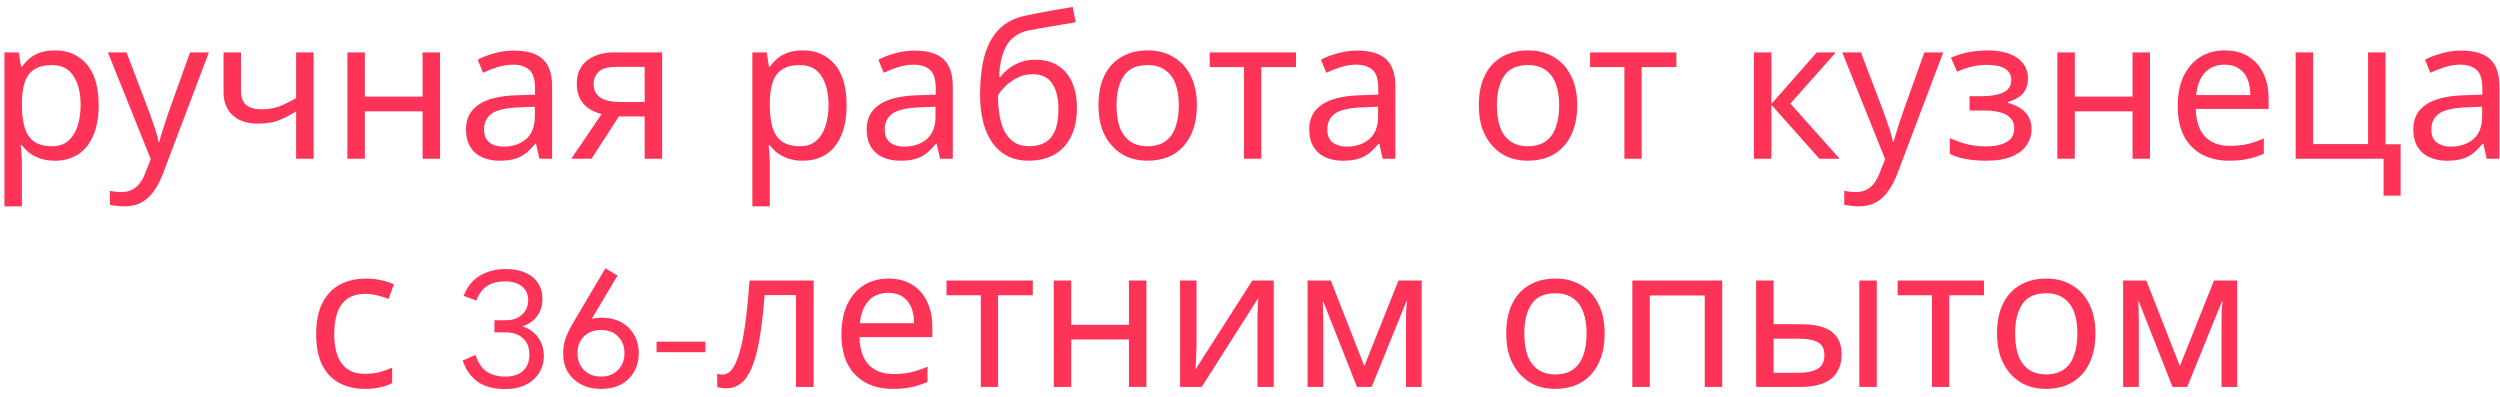 <?xml version="1.0" encoding="UTF-8"?> <svg xmlns="http://www.w3.org/2000/svg" width="252" height="40" viewBox="0 0 252 40" fill="none"><path d="M5.546 5.08C6.866 5.08 7.926 5.54 8.726 6.46C9.539 7.38 9.946 8.767 9.946 10.62C9.946 11.833 9.759 12.86 9.386 13.7C9.026 14.527 8.513 15.153 7.846 15.58C7.193 15.993 6.419 16.2 5.526 16.2C4.979 16.2 4.493 16.127 4.066 15.98C3.639 15.833 3.273 15.647 2.966 15.42C2.673 15.18 2.419 14.92 2.206 14.64H2.086C2.113 14.867 2.139 15.153 2.166 15.5C2.193 15.847 2.206 16.147 2.206 16.4V20.8H0.446V5.28H1.886L2.126 6.74H2.206C2.419 6.433 2.673 6.153 2.966 5.9C3.273 5.647 3.633 5.447 4.046 5.3C4.473 5.153 4.973 5.08 5.546 5.08ZM5.226 6.56C4.506 6.56 3.926 6.7 3.486 6.98C3.046 7.247 2.726 7.653 2.526 8.2C2.326 8.747 2.219 9.44 2.206 10.28V10.62C2.206 11.5 2.299 12.247 2.486 12.86C2.673 13.473 2.986 13.94 3.426 14.26C3.879 14.58 4.493 14.74 5.266 14.74C5.919 14.74 6.453 14.56 6.866 14.2C7.293 13.84 7.606 13.353 7.806 12.74C8.019 12.113 8.126 11.4 8.126 10.6C8.126 9.373 7.886 8.393 7.406 7.66C6.939 6.927 6.213 6.56 5.226 6.56ZM10.876 5.28H12.755L15.075 11.38C15.209 11.74 15.329 12.087 15.435 12.42C15.556 12.753 15.662 13.08 15.755 13.4C15.849 13.707 15.922 14.007 15.976 14.3H16.055C16.136 13.967 16.262 13.533 16.436 13C16.609 12.453 16.789 11.907 16.976 11.36L19.155 5.28H21.055L16.436 17.48C16.182 18.147 15.882 18.727 15.536 19.22C15.202 19.727 14.789 20.113 14.296 20.38C13.816 20.66 13.229 20.8 12.536 20.8C12.216 20.8 11.935 20.78 11.695 20.74C11.456 20.713 11.249 20.68 11.075 20.64V19.24C11.222 19.267 11.396 19.293 11.595 19.32C11.809 19.347 12.029 19.36 12.255 19.36C12.669 19.36 13.022 19.28 13.316 19.12C13.622 18.973 13.882 18.753 14.095 18.46C14.309 18.18 14.489 17.847 14.636 17.46L15.195 16.04L10.876 5.28ZM24.291 9.18C24.291 9.807 24.464 10.273 24.811 10.58C25.171 10.873 25.684 11.02 26.351 11.02C27.017 11.02 27.624 10.92 28.171 10.72C28.717 10.507 29.277 10.227 29.851 9.88V5.28H31.611V16H29.851V11.22C29.251 11.607 28.657 11.913 28.071 12.14C27.497 12.353 26.804 12.46 25.991 12.46C24.897 12.46 24.044 12.173 23.431 11.6C22.831 11.027 22.531 10.26 22.531 9.3V5.28H24.291V9.18ZM36.776 5.28V9.74H42.596V5.28H44.356V16H42.596V11.22H36.776V16H35.016V5.28H36.776ZM51.811 5.1C53.117 5.1 54.084 5.387 54.711 5.96C55.337 6.533 55.651 7.447 55.651 8.7V16H54.371L54.031 14.48H53.951C53.644 14.867 53.324 15.193 52.991 15.46C52.671 15.713 52.297 15.9 51.871 16.02C51.457 16.14 50.951 16.2 50.351 16.2C49.711 16.2 49.131 16.087 48.611 15.86C48.104 15.633 47.704 15.287 47.411 14.82C47.117 14.34 46.971 13.74 46.971 13.02C46.971 11.953 47.391 11.133 48.231 10.56C49.071 9.973 50.364 9.653 52.111 9.6L53.931 9.54V8.9C53.931 8.007 53.737 7.387 53.351 7.04C52.964 6.693 52.417 6.52 51.711 6.52C51.151 6.52 50.617 6.607 50.111 6.78C49.604 6.94 49.131 7.127 48.691 7.34L48.151 6.02C48.617 5.767 49.171 5.553 49.811 5.38C50.451 5.193 51.117 5.1 51.811 5.1ZM52.331 10.82C50.997 10.873 50.071 11.087 49.551 11.46C49.044 11.833 48.791 12.36 48.791 13.04C48.791 13.64 48.971 14.08 49.331 14.36C49.704 14.64 50.177 14.78 50.751 14.78C51.657 14.78 52.411 14.533 53.011 14.04C53.611 13.533 53.911 12.76 53.911 11.72V10.76L52.331 10.82ZM59.622 16H57.582L60.642 11.5C60.228 11.393 59.828 11.227 59.442 11C59.055 10.76 58.742 10.433 58.502 10.02C58.262 9.593 58.142 9.067 58.142 8.44C58.142 7.413 58.488 6.633 59.182 6.1C59.875 5.553 60.795 5.28 61.942 5.28H66.742V16H64.982V11.74H62.382L59.622 16ZM59.842 8.46C59.842 9.073 60.068 9.533 60.522 9.84C60.988 10.133 61.635 10.28 62.462 10.28H64.982V6.74H62.122C61.308 6.74 60.722 6.9 60.362 7.22C60.015 7.54 59.842 7.953 59.842 8.46ZM80.937 5.08C82.257 5.08 83.317 5.54 84.117 6.46C84.93 7.38 85.337 8.767 85.337 10.62C85.337 11.833 85.15 12.86 84.777 13.7C84.417 14.527 83.903 15.153 83.237 15.58C82.583 15.993 81.81 16.2 80.917 16.2C80.37 16.2 79.883 16.127 79.457 15.98C79.03 15.833 78.663 15.647 78.357 15.42C78.063 15.18 77.81 14.92 77.597 14.64H77.477C77.503 14.867 77.53 15.153 77.557 15.5C77.583 15.847 77.597 16.147 77.597 16.4V20.8H75.837V5.28H77.277L77.517 6.74H77.597C77.81 6.433 78.063 6.153 78.357 5.9C78.663 5.647 79.023 5.447 79.437 5.3C79.863 5.153 80.363 5.08 80.937 5.08ZM80.617 6.56C79.897 6.56 79.317 6.7 78.877 6.98C78.437 7.247 78.117 7.653 77.917 8.2C77.717 8.747 77.61 9.44 77.597 10.28V10.62C77.597 11.5 77.69 12.247 77.877 12.86C78.063 13.473 78.377 13.94 78.817 14.26C79.27 14.58 79.883 14.74 80.657 14.74C81.31 14.74 81.843 14.56 82.257 14.2C82.683 13.84 82.997 13.353 83.197 12.74C83.41 12.113 83.517 11.4 83.517 10.6C83.517 9.373 83.277 8.393 82.797 7.66C82.33 6.927 81.603 6.56 80.617 6.56ZM92.201 5.1C93.508 5.1 94.475 5.387 95.101 5.96C95.728 6.533 96.041 7.447 96.041 8.7V16H94.761L94.421 14.48H94.341C94.035 14.867 93.715 15.193 93.381 15.46C93.061 15.713 92.688 15.9 92.261 16.02C91.848 16.14 91.341 16.2 90.741 16.2C90.101 16.2 89.521 16.087 89.001 15.86C88.495 15.633 88.095 15.287 87.801 14.82C87.508 14.34 87.361 13.74 87.361 13.02C87.361 11.953 87.781 11.133 88.621 10.56C89.461 9.973 90.755 9.653 92.501 9.6L94.321 9.54V8.9C94.321 8.007 94.128 7.387 93.741 7.04C93.355 6.693 92.808 6.52 92.101 6.52C91.541 6.52 91.008 6.607 90.501 6.78C89.995 6.94 89.521 7.127 89.081 7.34L88.541 6.02C89.008 5.767 89.561 5.553 90.201 5.38C90.841 5.193 91.508 5.1 92.201 5.1ZM92.721 10.82C91.388 10.873 90.461 11.087 89.941 11.46C89.435 11.833 89.181 12.36 89.181 13.04C89.181 13.64 89.361 14.08 89.721 14.36C90.095 14.64 90.568 14.78 91.141 14.78C92.048 14.78 92.801 14.533 93.401 14.04C94.001 13.533 94.301 12.76 94.301 11.72V10.76L92.721 10.82ZM98.792 9.56C98.792 8 98.946 6.673 99.252 5.58C99.572 4.473 100.059 3.593 100.712 2.94C101.379 2.273 102.232 1.827 103.272 1.6C104.139 1.413 104.986 1.247 105.812 1.1C106.639 0.953 107.412 0.82 108.132 0.7L108.432 2.24C108.086 2.293 107.699 2.36 107.272 2.44C106.846 2.507 106.412 2.58 105.972 2.66C105.532 2.727 105.106 2.8 104.692 2.88C104.292 2.947 103.939 3.013 103.632 3.08C103.192 3.173 102.799 3.333 102.452 3.56C102.106 3.773 101.806 4.067 101.552 4.44C101.312 4.813 101.119 5.273 100.972 5.82C100.826 6.367 100.739 7.013 100.712 7.76H100.832C101.019 7.507 101.272 7.247 101.592 6.98C101.926 6.713 102.319 6.487 102.772 6.3C103.239 6.113 103.766 6.02 104.352 6.02C105.286 6.02 106.059 6.227 106.672 6.64C107.299 7.04 107.766 7.6 108.072 8.32C108.392 9.04 108.552 9.88 108.552 10.84C108.552 12.027 108.346 13.02 107.932 13.82C107.519 14.62 106.946 15.22 106.212 15.62C105.479 16.007 104.626 16.2 103.652 16.2C102.919 16.2 102.252 16.06 101.652 15.78C101.052 15.487 100.539 15.06 100.112 14.5C99.686 13.94 99.359 13.247 99.132 12.42C98.906 11.593 98.792 10.64 98.792 9.56ZM103.792 14.74C104.379 14.74 104.886 14.62 105.312 14.38C105.752 14.14 106.092 13.747 106.332 13.2C106.572 12.653 106.692 11.927 106.692 11.02C106.692 9.927 106.486 9.067 106.072 8.44C105.672 7.8 105.006 7.48 104.072 7.48C103.486 7.48 102.952 7.613 102.472 7.88C101.992 8.133 101.592 8.427 101.272 8.76C100.952 9.093 100.726 9.373 100.592 9.6C100.592 10.253 100.639 10.887 100.732 11.5C100.826 12.113 100.986 12.667 101.212 13.16C101.452 13.64 101.779 14.027 102.192 14.32C102.619 14.6 103.152 14.74 103.792 14.74ZM120.645 10.62C120.645 11.513 120.525 12.307 120.285 13C120.058 13.68 119.725 14.26 119.285 14.74C118.858 15.22 118.332 15.587 117.705 15.84C117.092 16.08 116.405 16.2 115.645 16.2C114.938 16.2 114.285 16.08 113.685 15.84C113.085 15.587 112.565 15.22 112.125 14.74C111.685 14.26 111.338 13.68 111.085 13C110.845 12.307 110.725 11.513 110.725 10.62C110.725 9.433 110.925 8.433 111.325 7.62C111.725 6.793 112.298 6.167 113.045 5.74C113.792 5.3 114.678 5.08 115.705 5.08C116.678 5.08 117.532 5.3 118.265 5.74C119.012 6.167 119.592 6.793 120.005 7.62C120.432 8.433 120.645 9.433 120.645 10.62ZM112.545 10.62C112.545 11.46 112.652 12.193 112.865 12.82C113.092 13.433 113.438 13.907 113.905 14.24C114.372 14.573 114.965 14.74 115.685 14.74C116.405 14.74 116.998 14.573 117.465 14.24C117.932 13.907 118.272 13.433 118.485 12.82C118.712 12.193 118.825 11.46 118.825 10.62C118.825 9.767 118.712 9.04 118.485 8.44C118.258 7.84 117.912 7.38 117.445 7.06C116.992 6.727 116.398 6.56 115.665 6.56C114.572 6.56 113.778 6.92 113.285 7.64C112.792 8.36 112.545 9.353 112.545 10.62ZM130.639 6.76H127.139V16H125.399V6.76H121.939V5.28H130.639V6.76ZM136.811 5.1C138.117 5.1 139.084 5.387 139.711 5.96C140.337 6.533 140.651 7.447 140.651 8.7V16H139.371L139.031 14.48H138.951C138.644 14.867 138.324 15.193 137.991 15.46C137.671 15.713 137.297 15.9 136.871 16.02C136.457 16.14 135.951 16.2 135.351 16.2C134.711 16.2 134.131 16.087 133.611 15.86C133.104 15.633 132.704 15.287 132.411 14.82C132.117 14.34 131.971 13.74 131.971 13.02C131.971 11.953 132.391 11.133 133.231 10.56C134.071 9.973 135.364 9.653 137.111 9.6L138.931 9.54V8.9C138.931 8.007 138.737 7.387 138.351 7.04C137.964 6.693 137.417 6.52 136.711 6.52C136.151 6.52 135.617 6.607 135.111 6.78C134.604 6.94 134.131 7.127 133.691 7.34L133.151 6.02C133.617 5.767 134.171 5.553 134.811 5.38C135.451 5.193 136.117 5.1 136.811 5.1ZM137.331 10.82C135.997 10.873 135.071 11.087 134.551 11.46C134.044 11.833 133.791 12.36 133.791 13.04C133.791 13.64 133.971 14.08 134.331 14.36C134.704 14.64 135.177 14.78 135.751 14.78C136.657 14.78 137.411 14.533 138.011 14.04C138.611 13.533 138.911 12.76 138.911 11.72V10.76L137.331 10.82ZM158.985 10.62C158.985 11.513 158.865 12.307 158.625 13C158.398 13.68 158.065 14.26 157.625 14.74C157.198 15.22 156.672 15.587 156.045 15.84C155.432 16.08 154.745 16.2 153.985 16.2C153.278 16.2 152.625 16.08 152.025 15.84C151.425 15.587 150.905 15.22 150.465 14.74C150.025 14.26 149.678 13.68 149.425 13C149.185 12.307 149.065 11.513 149.065 10.62C149.065 9.433 149.265 8.433 149.665 7.62C150.065 6.793 150.638 6.167 151.385 5.74C152.132 5.3 153.018 5.08 154.045 5.08C155.018 5.08 155.872 5.3 156.605 5.74C157.352 6.167 157.932 6.793 158.345 7.62C158.772 8.433 158.985 9.433 158.985 10.62ZM150.885 10.62C150.885 11.46 150.992 12.193 151.205 12.82C151.432 13.433 151.778 13.907 152.245 14.24C152.712 14.573 153.305 14.74 154.025 14.74C154.745 14.74 155.338 14.573 155.805 14.24C156.272 13.907 156.612 13.433 156.825 12.82C157.052 12.193 157.165 11.46 157.165 10.62C157.165 9.767 157.052 9.04 156.825 8.44C156.598 7.84 156.252 7.38 155.785 7.06C155.332 6.727 154.738 6.56 154.005 6.56C152.912 6.56 152.118 6.92 151.625 7.64C151.132 8.36 150.885 9.353 150.885 10.62ZM168.979 6.76H165.479V16H163.739V6.76H160.279V5.28H168.979V6.76ZM183.134 5.28H185.054L180.474 10.44L185.434 16H183.394L178.554 10.56V16H176.794V5.28H178.554V10.48L183.134 5.28ZM185.7 5.28H187.58L189.9 11.38C190.033 11.74 190.153 12.087 190.26 12.42C190.38 12.753 190.486 13.08 190.58 13.4C190.673 13.707 190.746 14.007 190.8 14.3H190.88C190.96 13.967 191.086 13.533 191.26 13C191.433 12.453 191.613 11.907 191.8 11.36L193.98 5.28H195.88L191.26 17.48C191.006 18.147 190.706 18.727 190.36 19.22C190.026 19.727 189.613 20.113 189.12 20.38C188.64 20.66 188.053 20.8 187.36 20.8C187.04 20.8 186.76 20.78 186.52 20.74C186.28 20.713 186.073 20.68 185.9 20.64V19.24C186.046 19.267 186.22 19.293 186.42 19.32C186.633 19.347 186.853 19.36 187.08 19.36C187.493 19.36 187.846 19.28 188.14 19.12C188.446 18.973 188.706 18.753 188.92 18.46C189.133 18.18 189.313 17.847 189.46 17.46L190.02 16.04L185.7 5.28ZM200.395 5.08C201.208 5.08 201.915 5.193 202.515 5.42C203.115 5.633 203.582 5.953 203.915 6.38C204.248 6.793 204.415 7.3 204.415 7.9C204.415 8.553 204.235 9.073 203.875 9.46C203.515 9.833 203.022 10.107 202.395 10.28V10.36C202.822 10.48 203.215 10.647 203.575 10.86C203.935 11.073 204.222 11.353 204.435 11.7C204.662 12.047 204.775 12.493 204.775 13.04C204.775 13.627 204.608 14.16 204.275 14.64C203.955 15.12 203.455 15.5 202.775 15.78C202.108 16.06 201.248 16.2 200.195 16.2C199.688 16.2 199.202 16.173 198.735 16.12C198.282 16.067 197.868 15.987 197.495 15.88C197.135 15.773 196.815 15.647 196.535 15.5V13.92C196.988 14.133 197.522 14.327 198.135 14.5C198.762 14.673 199.442 14.76 200.175 14.76C200.708 14.76 201.188 14.7 201.615 14.58C202.055 14.46 202.402 14.273 202.655 14.02C202.908 13.753 203.035 13.393 203.035 12.94C203.035 12.527 202.922 12.193 202.695 11.94C202.468 11.673 202.128 11.473 201.675 11.34C201.235 11.207 200.668 11.14 199.975 11.14H198.535V9.7H199.695C200.615 9.7 201.348 9.58 201.895 9.34C202.455 9.087 202.735 8.66 202.735 8.06C202.735 7.553 202.522 7.173 202.095 6.92C201.682 6.667 201.082 6.54 200.295 6.54C199.708 6.54 199.188 6.6 198.735 6.72C198.295 6.827 197.808 6.993 197.275 7.22L196.655 5.82C197.228 5.567 197.828 5.38 198.455 5.26C199.082 5.14 199.728 5.08 200.395 5.08ZM209.14 5.28V9.74H214.96V5.28H216.72V16H214.96V11.22H209.14V16H207.38V5.28H209.14ZM224.254 5.08C225.174 5.08 225.961 5.28 226.614 5.68C227.281 6.08 227.787 6.647 228.134 7.38C228.494 8.1 228.674 8.947 228.674 9.92V10.98H221.334C221.361 12.193 221.667 13.12 222.254 13.76C222.854 14.387 223.687 14.7 224.754 14.7C225.434 14.7 226.034 14.64 226.554 14.52C227.087 14.387 227.634 14.2 228.194 13.96V15.5C227.647 15.74 227.107 15.913 226.574 16.02C226.041 16.14 225.407 16.2 224.674 16.2C223.661 16.2 222.761 15.993 221.974 15.58C221.201 15.167 220.594 14.553 220.154 13.74C219.727 12.913 219.514 11.907 219.514 10.72C219.514 9.547 219.707 8.54 220.094 7.7C220.494 6.86 221.047 6.213 221.754 5.76C222.474 5.307 223.307 5.08 224.254 5.08ZM224.234 6.52C223.394 6.52 222.727 6.793 222.234 7.34C221.754 7.873 221.467 8.62 221.374 9.58H226.834C226.834 8.967 226.741 8.433 226.554 7.98C226.367 7.527 226.081 7.173 225.694 6.92C225.321 6.653 224.834 6.52 224.234 6.52ZM241.983 19.72H240.263V16H231.403V5.28H233.163V14.52H238.703V5.28H240.463V14.54H241.983V19.72ZM248.1 5.1C249.407 5.1 250.373 5.387 251 5.96C251.627 6.533 251.94 7.447 251.94 8.7V16H250.66L250.32 14.48H250.24C249.933 14.867 249.613 15.193 249.28 15.46C248.96 15.713 248.587 15.9 248.16 16.02C247.747 16.14 247.24 16.2 246.64 16.2C246 16.2 245.42 16.087 244.9 15.86C244.393 15.633 243.993 15.287 243.7 14.82C243.407 14.34 243.26 13.74 243.26 13.02C243.26 11.953 243.68 11.133 244.52 10.56C245.36 9.973 246.653 9.653 248.4 9.6L250.22 9.54V8.9C250.22 8.007 250.027 7.387 249.64 7.04C249.253 6.693 248.707 6.52 248 6.52C247.44 6.52 246.907 6.607 246.4 6.78C245.893 6.94 245.42 7.127 244.98 7.34L244.44 6.02C244.907 5.767 245.46 5.553 246.1 5.38C246.74 5.193 247.407 5.1 248.1 5.1ZM248.62 10.82C247.287 10.873 246.36 11.087 245.84 11.46C245.333 11.833 245.08 12.36 245.08 13.04C245.08 13.64 245.26 14.08 245.62 14.36C245.993 14.64 246.467 14.78 247.04 14.78C247.947 14.78 248.7 14.533 249.3 14.04C249.9 13.533 250.2 12.76 250.2 11.72V10.76L248.62 10.82ZM36.768 39.2C35.821 39.2 34.974 39.007 34.228 38.62C33.494 38.233 32.914 37.633 32.488 36.82C32.074 36.007 31.868 34.967 31.868 33.7C31.868 32.38 32.088 31.307 32.528 30.48C32.968 29.653 33.561 29.047 34.308 28.66C35.068 28.273 35.928 28.08 36.888 28.08C37.434 28.08 37.961 28.14 38.468 28.26C38.974 28.367 39.388 28.5 39.708 28.66L39.168 30.12C38.848 30 38.474 29.887 38.048 29.78C37.621 29.673 37.221 29.62 36.848 29.62C36.128 29.62 35.534 29.773 35.068 30.08C34.601 30.387 34.254 30.84 34.028 31.44C33.801 32.04 33.688 32.787 33.688 33.68C33.688 34.533 33.801 35.26 34.028 35.86C34.254 36.46 34.594 36.913 35.048 37.22C35.501 37.527 36.068 37.68 36.748 37.68C37.334 37.68 37.848 37.62 38.288 37.5C38.741 37.38 39.154 37.233 39.528 37.06V38.62C39.168 38.807 38.768 38.947 38.328 39.04C37.901 39.147 37.381 39.2 36.768 39.2ZM50.92 39.22C49.8 39.22 48.887 38.98 48.18 38.5C47.473 38.007 46.96 37.287 46.64 36.34L47.94 35.78C48.167 36.527 48.533 37.08 49.04 37.44C49.547 37.787 50.187 37.96 50.96 37.96C51.68 37.96 52.26 37.773 52.7 37.4C53.14 37.013 53.36 36.473 53.36 35.78C53.36 35.02 53.14 34.453 52.7 34.08C52.273 33.693 51.693 33.5 50.96 33.5H49.84V32.28H51.02C51.687 32.28 52.22 32.093 52.62 31.72C53.033 31.333 53.24 30.853 53.24 30.28C53.24 29.68 53.033 29.213 52.62 28.88C52.207 28.533 51.627 28.36 50.88 28.36C50.16 28.36 49.553 28.527 49.06 28.86C48.58 29.193 48.233 29.673 48.02 30.3L46.74 29.82C47.06 28.953 47.587 28.287 48.32 27.82C49.053 27.353 49.947 27.12 51 27.12C51.747 27.12 52.393 27.24 52.94 27.48C53.5 27.72 53.927 28.067 54.22 28.52C54.527 28.973 54.68 29.52 54.68 30.16C54.68 30.693 54.56 31.173 54.32 31.6C54.08 32.013 53.747 32.347 53.32 32.6C52.907 32.853 52.433 33 51.9 33.04V32.78C52.46 32.807 52.953 32.953 53.38 33.22C53.82 33.487 54.167 33.847 54.42 34.3C54.687 34.753 54.82 35.28 54.82 35.88C54.82 36.533 54.653 37.113 54.32 37.62C54 38.127 53.547 38.52 52.96 38.8C52.387 39.08 51.707 39.22 50.92 39.22ZM60.586 39.2C59.812 39.2 59.139 39.047 58.566 38.74C57.992 38.433 57.546 38.013 57.226 37.48C56.919 36.947 56.766 36.333 56.766 35.64C56.766 35.067 56.852 34.54 57.026 34.06C57.212 33.58 57.452 33.087 57.746 32.58L61.026 27.04L62.246 27.78L59.006 33.22L58.386 32.92C58.626 32.613 58.952 32.387 59.366 32.24C59.779 32.093 60.199 32.02 60.626 32.02C61.386 32.02 62.046 32.173 62.606 32.48C63.166 32.773 63.599 33.193 63.906 33.74C64.226 34.273 64.386 34.893 64.386 35.6C64.386 36.307 64.226 36.933 63.906 37.48C63.599 38.027 63.159 38.453 62.586 38.76C62.026 39.053 61.359 39.2 60.586 39.2ZM60.586 37.96C61.292 37.96 61.859 37.74 62.286 37.3C62.726 36.86 62.946 36.293 62.946 35.6C62.946 34.893 62.726 34.327 62.286 33.9C61.859 33.473 61.292 33.26 60.586 33.26C59.879 33.26 59.306 33.473 58.866 33.9C58.426 34.327 58.206 34.893 58.206 35.6C58.206 36.293 58.426 36.86 58.866 37.3C59.306 37.74 59.879 37.96 60.586 37.96ZM66.183 35.5V34.44H71.103V35.5H66.183ZM82.014 39H80.234V29.74H77.074C76.941 31.433 76.774 32.88 76.574 34.08C76.374 35.267 76.121 36.233 75.814 36.98C75.508 37.727 75.141 38.273 74.714 38.62C74.288 38.967 73.788 39.14 73.214 39.14C73.041 39.14 72.868 39.127 72.694 39.1C72.534 39.087 72.401 39.053 72.294 39V37.68C72.374 37.707 72.461 37.727 72.554 37.74C72.648 37.753 72.741 37.76 72.834 37.76C73.128 37.76 73.394 37.64 73.634 37.4C73.874 37.16 74.088 36.793 74.274 36.3C74.474 35.807 74.654 35.187 74.814 34.44C74.974 33.68 75.114 32.787 75.234 31.76C75.354 30.733 75.461 29.573 75.554 28.28H82.014V39ZM89.557 28.08C90.477 28.08 91.263 28.28 91.917 28.68C92.584 29.08 93.09 29.647 93.437 30.38C93.797 31.1 93.977 31.947 93.977 32.92V33.98H86.637C86.663 35.193 86.97 36.12 87.557 36.76C88.157 37.387 88.99 37.7 90.057 37.7C90.737 37.7 91.337 37.64 91.857 37.52C92.39 37.387 92.937 37.2 93.497 36.96V38.5C92.95 38.74 92.41 38.913 91.877 39.02C91.344 39.14 90.71 39.2 89.977 39.2C88.963 39.2 88.064 38.993 87.277 38.58C86.504 38.167 85.897 37.553 85.457 36.74C85.03 35.913 84.817 34.907 84.817 33.72C84.817 32.547 85.01 31.54 85.397 30.7C85.797 29.86 86.35 29.213 87.057 28.76C87.777 28.307 88.61 28.08 89.557 28.08ZM89.537 29.52C88.697 29.52 88.03 29.793 87.537 30.34C87.057 30.873 86.77 31.62 86.677 32.58H92.137C92.137 31.967 92.043 31.433 91.857 30.98C91.67 30.527 91.383 30.173 90.997 29.92C90.624 29.653 90.137 29.52 89.537 29.52ZM104.106 29.76H100.606V39H98.866V29.76H95.406V28.28H104.106V29.76ZM107.978 28.28V32.74H113.798V28.28H115.558V39H113.798V34.22H107.978V39H106.218V28.28H107.978ZM120.612 34.82C120.612 34.94 120.605 35.113 120.592 35.34C120.592 35.553 120.585 35.787 120.572 36.04C120.559 36.28 120.545 36.513 120.532 36.74C120.519 36.953 120.505 37.127 120.492 37.26L126.232 28.28H128.392V39H126.752V32.68C126.752 32.467 126.752 32.187 126.752 31.84C126.765 31.493 126.779 31.153 126.792 30.82C126.805 30.473 126.819 30.213 126.832 30.04L121.132 39H118.952V28.28H120.612V34.82ZM143.304 28.28V39H141.724V32.16C141.724 31.88 141.73 31.587 141.744 31.28C141.77 30.973 141.797 30.673 141.824 30.38H141.764L138.264 39H136.784L133.384 30.38H133.324C133.35 30.673 133.364 30.973 133.364 31.28C133.377 31.587 133.384 31.9 133.384 32.22V39H131.804V28.28H134.144L137.524 36.9L140.964 28.28H143.304ZM161.749 33.62C161.749 34.513 161.629 35.307 161.389 36C161.162 36.68 160.829 37.26 160.389 37.74C159.962 38.22 159.435 38.587 158.809 38.84C158.195 39.08 157.509 39.2 156.749 39.2C156.042 39.2 155.389 39.08 154.789 38.84C154.189 38.587 153.669 38.22 153.229 37.74C152.789 37.26 152.442 36.68 152.189 36C151.949 35.307 151.829 34.513 151.829 33.62C151.829 32.433 152.029 31.433 152.429 30.62C152.829 29.793 153.402 29.167 154.149 28.74C154.895 28.3 155.782 28.08 156.809 28.08C157.782 28.08 158.635 28.3 159.369 28.74C160.115 29.167 160.695 29.793 161.109 30.62C161.535 31.433 161.749 32.433 161.749 33.62ZM153.649 33.62C153.649 34.46 153.755 35.193 153.969 35.82C154.195 36.433 154.542 36.907 155.009 37.24C155.475 37.573 156.069 37.74 156.789 37.74C157.509 37.74 158.102 37.573 158.569 37.24C159.035 36.907 159.375 36.433 159.589 35.82C159.815 35.193 159.929 34.46 159.929 33.62C159.929 32.767 159.815 32.04 159.589 31.44C159.362 30.84 159.015 30.38 158.549 30.06C158.095 29.727 157.502 29.56 156.769 29.56C155.675 29.56 154.882 29.92 154.389 30.64C153.895 31.36 153.649 32.353 153.649 33.62ZM173.598 28.28V39H171.838V29.78H166.298V39H164.538V28.28H173.598ZM177.018 39V28.28H178.778V32.68H181.558C182.492 32.68 183.258 32.793 183.858 33.02C184.458 33.247 184.905 33.587 185.198 34.04C185.492 34.48 185.638 35.04 185.638 35.72C185.638 36.387 185.492 36.967 185.198 37.46C184.918 37.953 184.472 38.333 183.858 38.6C183.258 38.867 182.465 39 181.478 39H177.018ZM181.318 37.58C182.078 37.58 182.698 37.453 183.178 37.2C183.658 36.933 183.898 36.473 183.898 35.82C183.898 35.167 183.678 34.727 183.238 34.5C182.798 34.26 182.165 34.14 181.338 34.14H178.778V37.58H181.318ZM187.418 39V28.28H189.178V39H187.418ZM199.985 29.76H196.485V39H194.745V29.76H191.285V28.28H199.985V29.76ZM211.221 33.62C211.221 34.513 211.101 35.307 210.861 36C210.635 36.68 210.301 37.26 209.861 37.74C209.435 38.22 208.908 38.587 208.281 38.84C207.668 39.08 206.981 39.2 206.221 39.2C205.515 39.2 204.861 39.08 204.261 38.84C203.661 38.587 203.141 38.22 202.701 37.74C202.261 37.26 201.915 36.68 201.661 36C201.421 35.307 201.301 34.513 201.301 33.62C201.301 32.433 201.501 31.433 201.901 30.62C202.301 29.793 202.875 29.167 203.621 28.74C204.368 28.3 205.255 28.08 206.281 28.08C207.255 28.08 208.108 28.3 208.841 28.74C209.588 29.167 210.168 29.793 210.581 30.62C211.008 31.433 211.221 32.433 211.221 33.62ZM203.121 33.62C203.121 34.46 203.228 35.193 203.441 35.82C203.668 36.433 204.015 36.907 204.481 37.24C204.948 37.573 205.541 37.74 206.261 37.74C206.981 37.74 207.575 37.573 208.041 37.24C208.508 36.907 208.848 36.433 209.061 35.82C209.288 35.193 209.401 34.46 209.401 33.62C209.401 32.767 209.288 32.04 209.061 31.44C208.835 30.84 208.488 30.38 208.021 30.06C207.568 29.727 206.975 29.56 206.241 29.56C205.148 29.56 204.355 29.92 203.861 30.64C203.368 31.36 203.121 32.353 203.121 33.62ZM225.511 28.28V39H223.931V32.16C223.931 31.88 223.937 31.587 223.951 31.28C223.977 30.973 224.004 30.673 224.031 30.38H223.971L220.471 39H218.991L215.591 30.38H215.531C215.557 30.673 215.571 30.973 215.571 31.28C215.584 31.587 215.591 31.9 215.591 32.22V39H214.011V28.28H216.351L219.731 36.9L223.171 28.28H225.511Z" fill="#FD3358"></path></svg> 